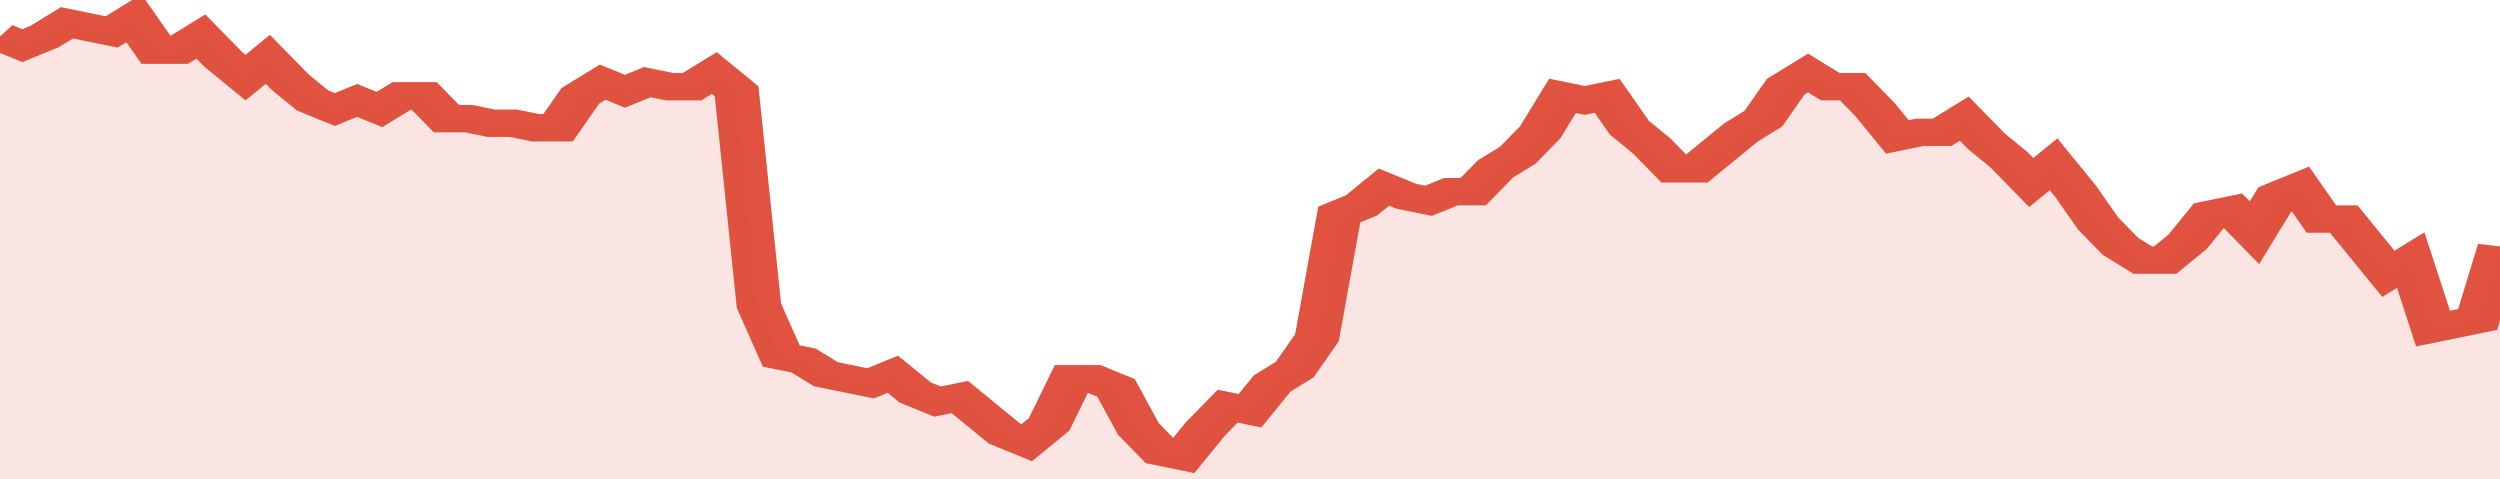 <svg xmlns="http://www.w3.org/2000/svg" viewBox="0 0 336 105" width="120" height="23" preserveAspectRatio="none">
				 <polyline fill="none" stroke="#E15241" stroke-width="6" points="0, 8 3, 10 6, 8 9, 5 12, 6 15, 7 18, 4 21, 11 24, 11 27, 8 30, 13 33, 17 36, 13 39, 18 42, 22 45, 24 48, 22 51, 24 54, 21 57, 21 60, 26 63, 26 66, 27 69, 27 72, 28 75, 28 78, 21 81, 18 84, 20 87, 18 90, 19 93, 19 96, 16 99, 20 102, 67 105, 78 108, 79 111, 82 114, 83 117, 84 120, 82 123, 86 126, 88 129, 87 132, 91 135, 95 138, 97 141, 93 144, 83 147, 83 150, 85 153, 94 156, 99 159, 100 162, 94 165, 89 168, 90 171, 84 174, 81 177, 74 180, 47 183, 45 186, 41 189, 43 192, 44 195, 42 198, 42 201, 37 204, 34 207, 29 210, 21 213, 22 216, 21 219, 28 222, 32 225, 37 228, 37 231, 33 234, 29 237, 26 240, 19 243, 16 246, 19 249, 19 252, 24 255, 30 258, 29 261, 29 264, 26 267, 31 270, 35 273, 40 276, 36 279, 42 282, 49 285, 54 288, 57 291, 57 294, 53 297, 47 300, 46 303, 51 306, 43 309, 41 312, 48 315, 48 318, 54 321, 60 324, 57 327, 72 330, 71 333, 70 336, 54 336, 54 "> </polyline>
				 <polygon fill="#E15241" opacity="0.15" points="0, 105 0, 8 3, 10 6, 8 9, 5 12, 6 15, 7 18, 4 21, 11 24, 11 27, 8 30, 13 33, 17 36, 13 39, 18 42, 22 45, 24 48, 22 51, 24 54, 21 57, 21 60, 26 63, 26 66, 27 69, 27 72, 28 75, 28 78, 21 81, 18 84, 20 87, 18 90, 19 93, 19 96, 16 99, 20 102, 67 105, 78 108, 79 111, 82 114, 83 117, 84 120, 82 123, 86 126, 88 129, 87 132, 91 135, 95 138, 97 141, 93 144, 83 147, 83 150, 85 153, 94 156, 99 159, 100 162, 94 165, 89 168, 90 171, 84 174, 81 177, 74 180, 47 183, 45 186, 41 189, 43 192, 44 195, 42 198, 42 201, 37 204, 34 207, 29 210, 21 213, 22 216, 21 219, 28 222, 32 225, 37 228, 37 231, 33 234, 29 237, 26 240, 19 243, 16 246, 19 249, 19 252, 24 255, 30 258, 29 261, 29 264, 26 267, 31 270, 35 273, 40 276, 36 279, 42 282, 49 285, 54 288, 57 291, 57 294, 53 297, 47 300, 46 303, 51 306, 43 309, 41 312, 48 315, 48 318, 54 321, 60 324, 57 327, 72 330, 71 333, 70 336, 54 336, 105 "></polygon>
			</svg>